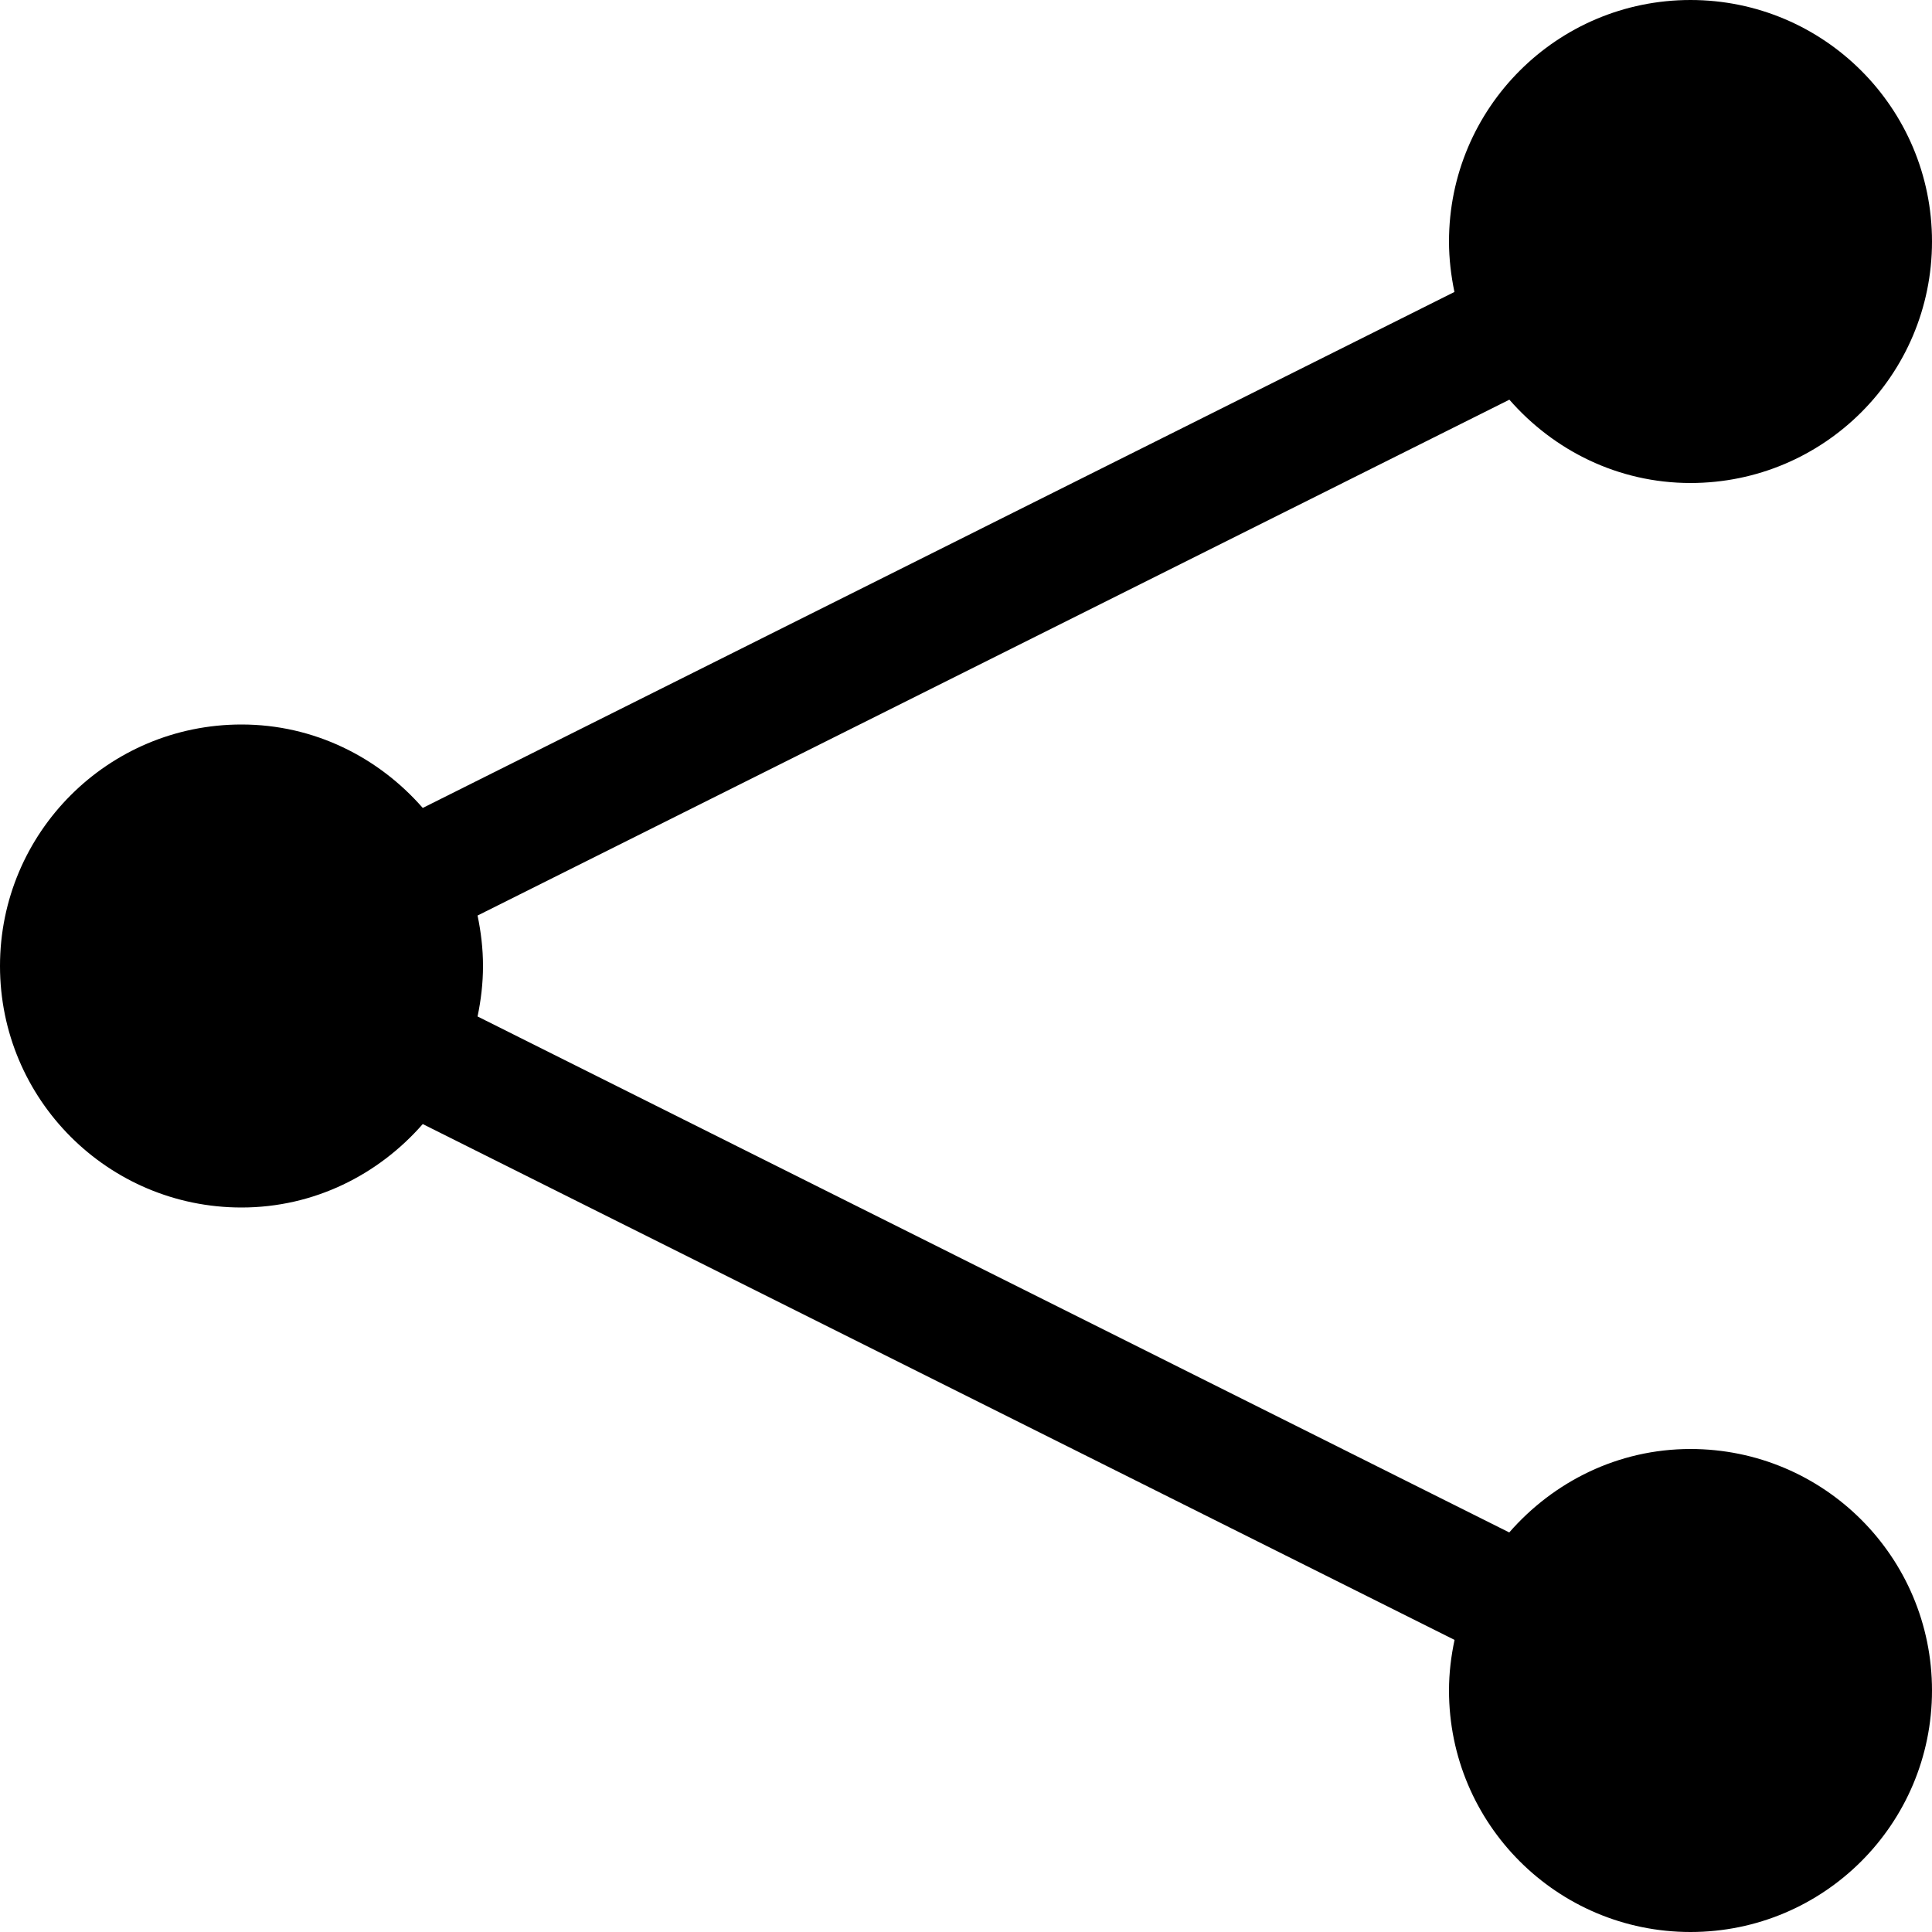 <?xml version="1.0" ?><svg id="Layer_1_1_" style="enable-background:new 0 0 16 16;" version="1.1" viewBox="0 0 16 16" xml:space="preserve" xmlns="http://www.w3.org/2000/svg" xmlns:xlink="http://www.w3.org/1999/xlink"><path d="M14,4c1.105,0,2-0.895,2-2c0-1.105-0.895-2-2-2s-2,0.895-2,2c0,0.144,0.017,0.283,0.045,0.418L3.501,6.691  C3.134,6.271,2.601,6,2,6C0.895,6,0,6.895,0,8c0,1.105,0.895,2,2,2c0.601,0,1.134-0.271,1.501-0.691l8.545,4.272  C12.017,13.717,12,13.856,12,14c0,1.105,0.895,2,2,2s2-0.895,2-2c0-1.105-0.895-2-2-2c-0.601,0-1.134,0.271-1.501,0.691L3.955,8.418  C3.983,8.283,4,8.144,4,8c0-0.144-0.017-0.283-0.045-0.418l8.545-4.272C12.866,3.729,13.399,4,14,4z"/></svg>